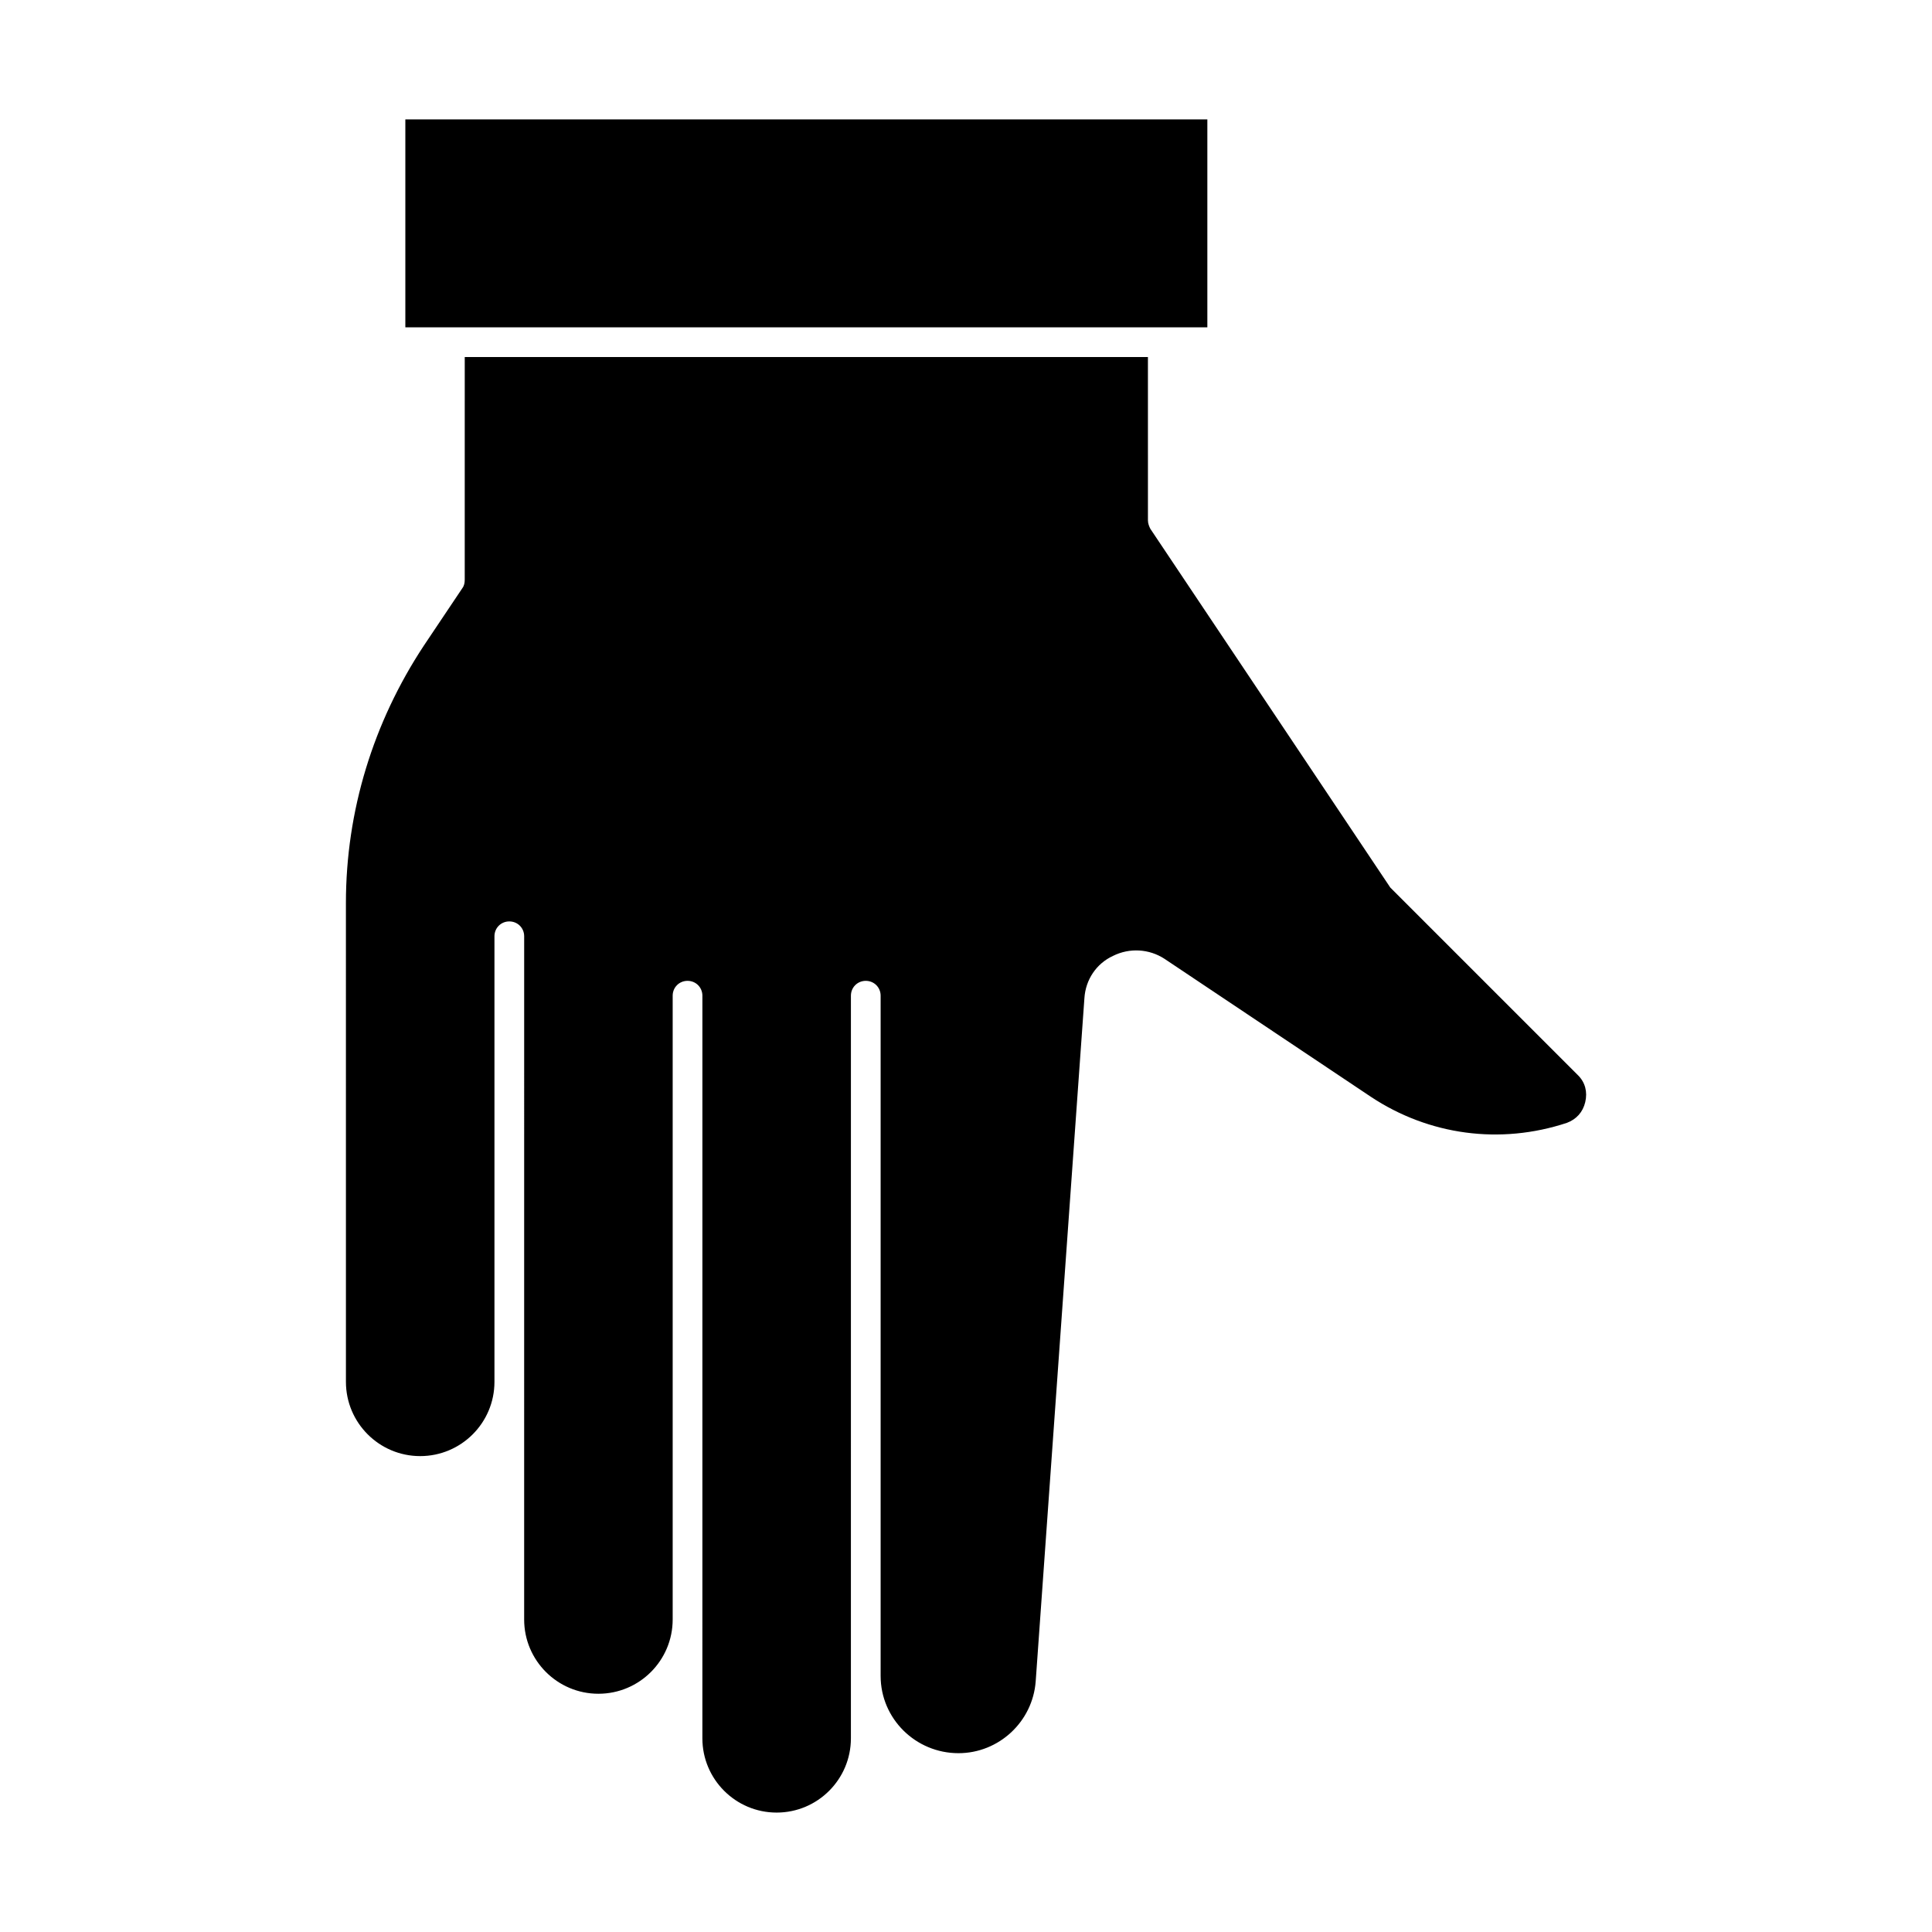 <?xml version="1.0" encoding="UTF-8"?>
<!-- Uploaded to: ICON Repo, www.iconrepo.com, Generator: ICON Repo Mixer Tools -->
<svg fill="#000000" width="800px" height="800px" version="1.1" viewBox="144 144 512 512" xmlns="http://www.w3.org/2000/svg">
 <g>
  <path d="m562.2 428.97-49.75-49.75-63.605-95.094c-0.316-0.629-0.629-1.418-0.629-2.203l-0.004-43.301h-181.05l-0.004 59.043c0 0.789-0.156 1.574-0.629 2.203l-10.234 15.273c-13.383 20.309-20.625 43.77-20.625 68.172l0.004 126.89c0 10.863 8.816 19.68 19.68 19.68s19.68-8.816 19.68-19.68v-118.08c0-2.203 1.73-3.938 3.938-3.938 2.203 0 3.938 1.73 3.938 3.938l-0.004 181.06c0 10.863 8.816 19.68 19.68 19.68s19.68-8.816 19.68-19.68v-165.31c0-2.203 1.73-3.938 3.938-3.938 2.203 0 3.938 1.73 3.938 3.938l-0.004 196.8c0 10.863 8.816 19.68 19.68 19.68 10.863 0 19.68-8.816 19.68-19.68l0.004-196.8c0-2.203 1.73-3.938 3.938-3.938 2.203 0 3.938 1.73 3.938 3.938v180.27c0 11.336 9.289 20.469 20.625 20.469 10.707 0 19.68-8.344 20.469-19.051l12.91-181.05c0.316-4.879 3.148-9.133 7.559-11.18 4.41-2.203 9.605-1.891 13.699 0.789l54.633 36.527c15.43 10.234 34.32 12.754 51.957 6.926 2.519-0.945 4.25-2.832 4.879-5.512 0.633-2.68-0.012-5.199-1.898-7.086z"/>
  <path d="m251.42 175.64h212.54v55.105h-212.54z"/>
 </g>
</svg>